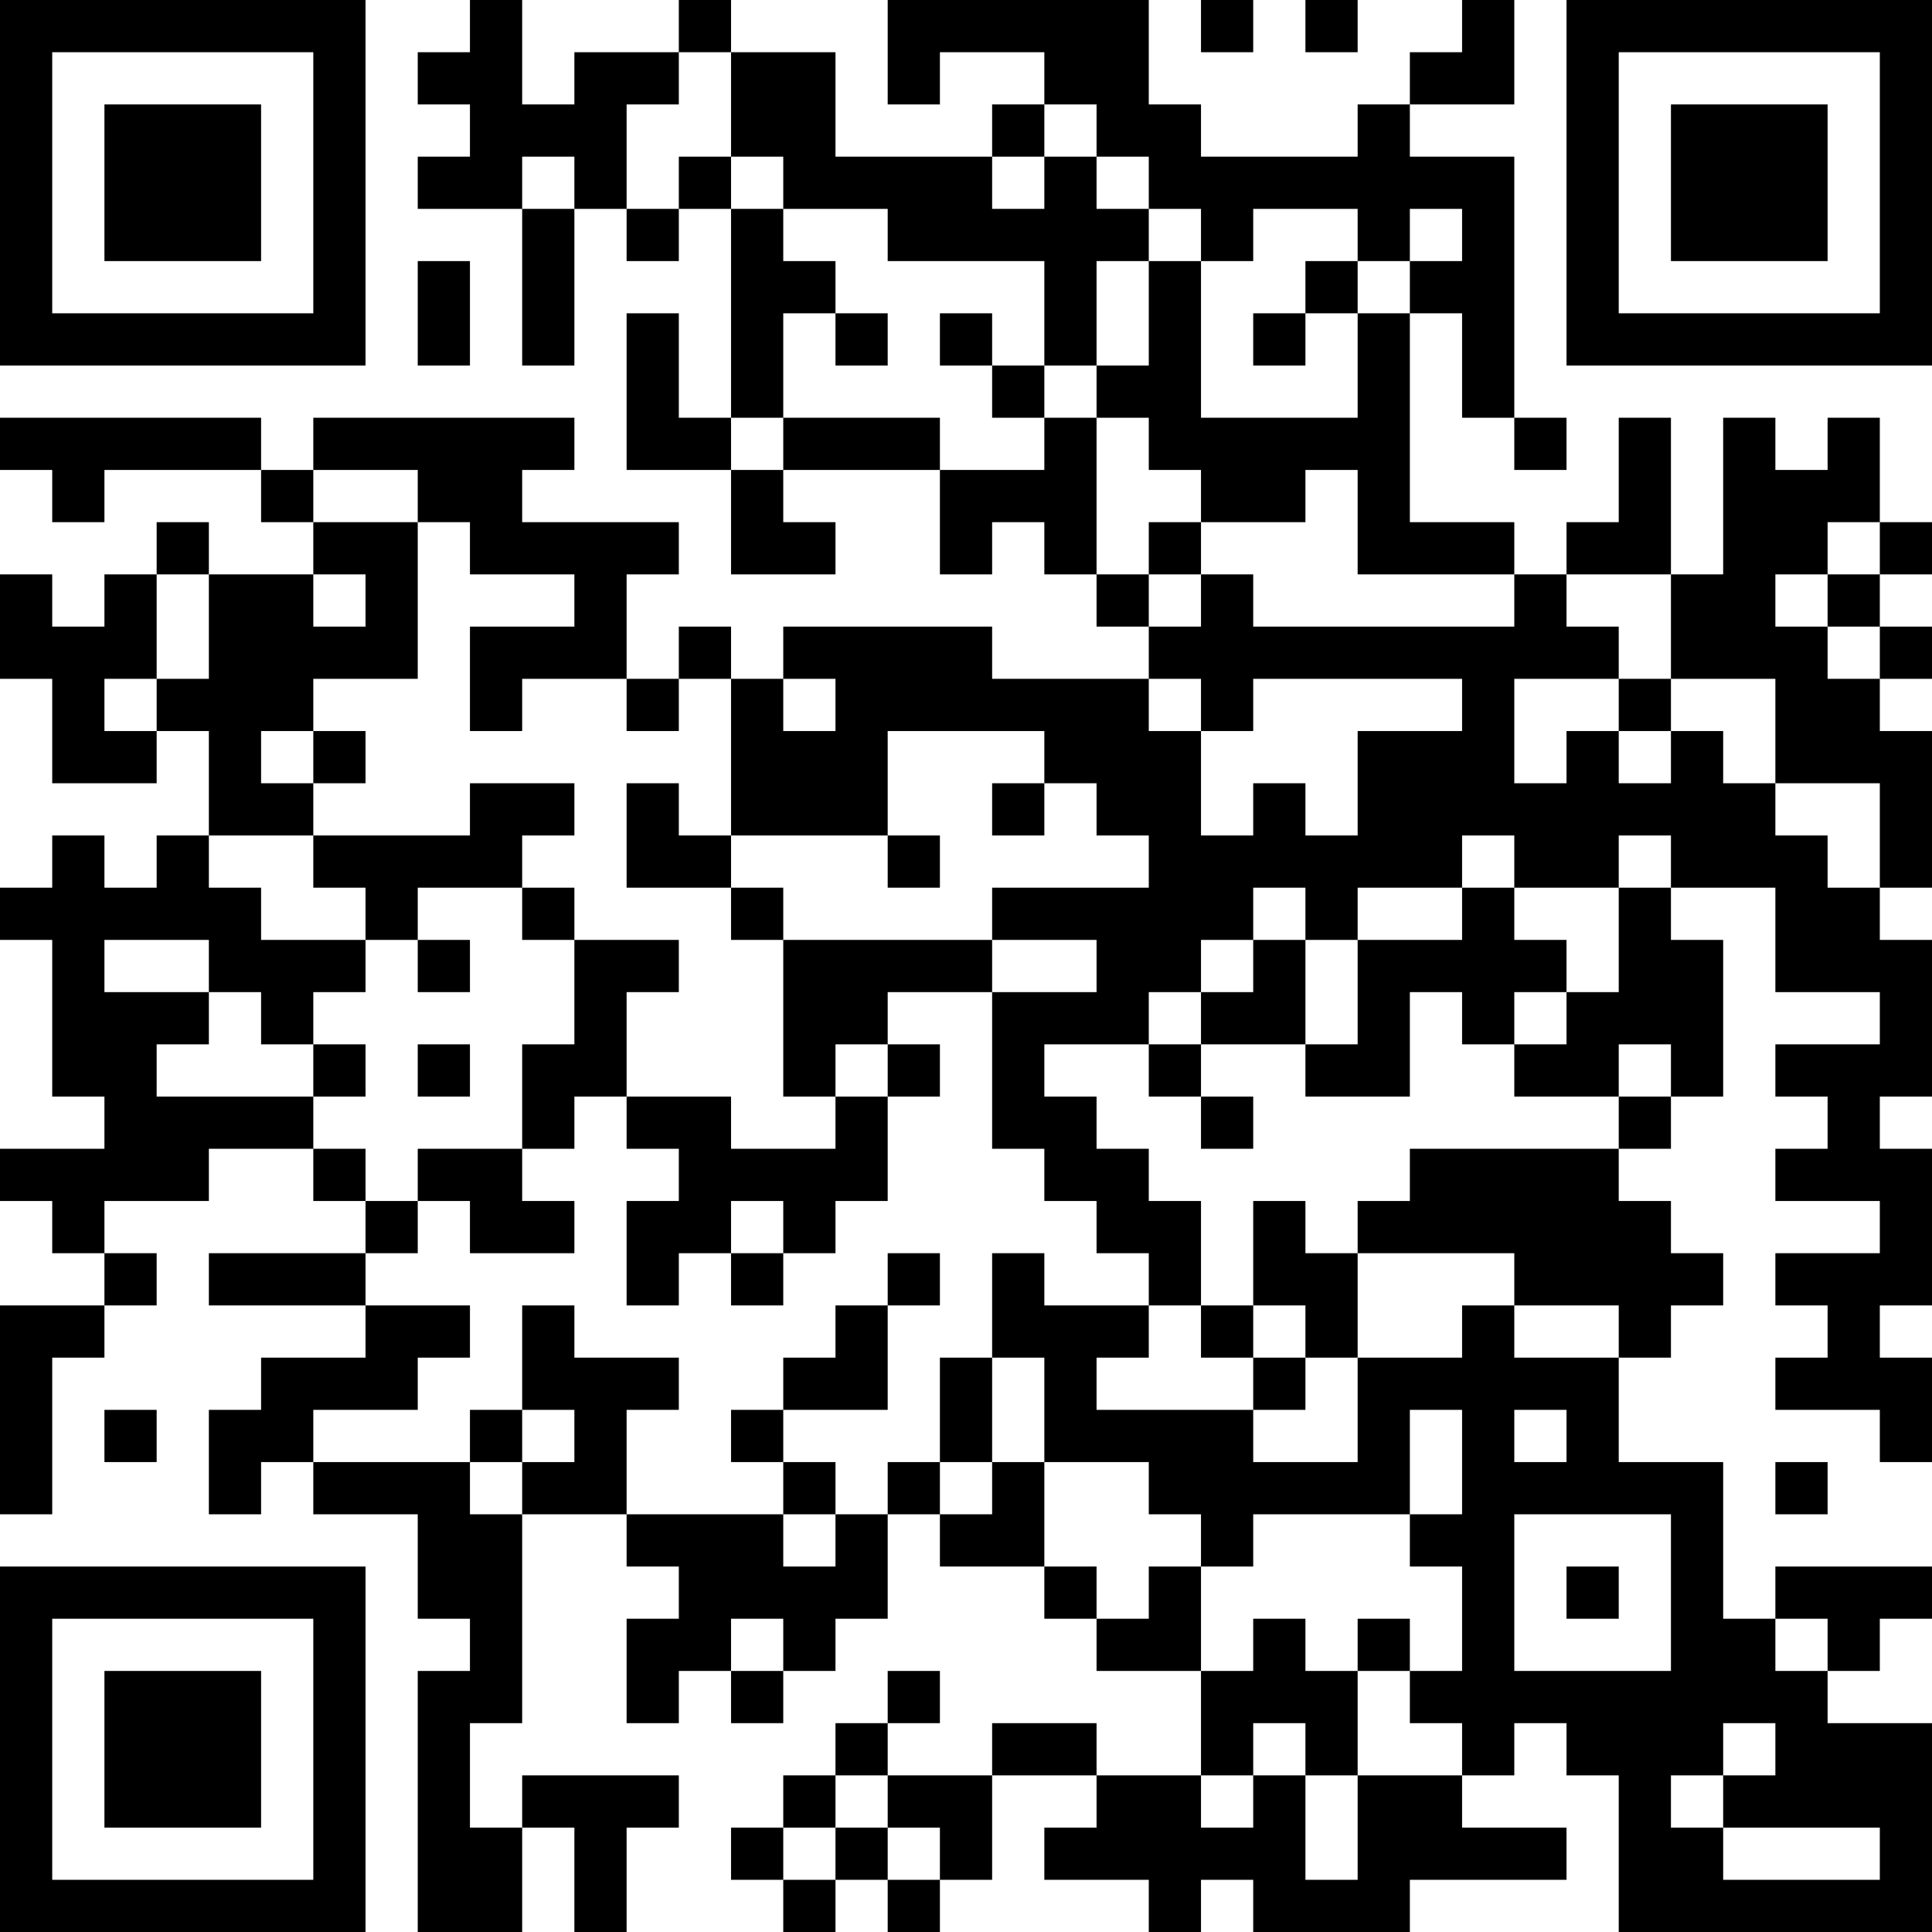 <?xml version="1.0" encoding="UTF-8"?>
<svg xmlns="http://www.w3.org/2000/svg" version="1.1" width="400" height="400" viewBox="0 0 400 400"><rect x="0" y="0" width="400" height="400" fill="#ffffff"/><g transform="scale(10.811)"><g transform="translate(0,0)"><path fill-rule="evenodd" d="M9 0L9 1L8 1L8 2L9 2L9 3L8 3L8 4L10 4L10 7L11 7L11 4L12 4L12 5L13 5L13 4L14 4L14 8L13 8L13 6L12 6L12 9L14 9L14 11L16 11L16 10L15 10L15 9L18 9L18 11L19 11L19 10L20 10L20 11L21 11L21 12L22 12L22 13L19 13L19 12L15 12L15 13L14 13L14 12L13 12L13 13L12 13L12 11L13 11L13 10L10 10L10 9L11 9L11 8L6 8L6 9L5 9L5 8L0 8L0 9L1 9L1 10L2 10L2 9L5 9L5 10L6 10L6 11L4 11L4 10L3 10L3 11L2 11L2 12L1 12L1 11L0 11L0 13L1 13L1 15L3 15L3 14L4 14L4 16L3 16L3 17L2 17L2 16L1 16L1 17L0 17L0 18L1 18L1 21L2 21L2 22L0 22L0 23L1 23L1 24L2 24L2 25L0 25L0 29L1 29L1 26L2 26L2 25L3 25L3 24L2 24L2 23L4 23L4 22L6 22L6 23L7 23L7 24L4 24L4 25L7 25L7 26L5 26L5 27L4 27L4 29L5 29L5 28L6 28L6 29L8 29L8 31L9 31L9 32L8 32L8 37L10 37L10 35L11 35L11 37L12 37L12 35L13 35L13 34L10 34L10 35L9 35L9 33L10 33L10 29L12 29L12 30L13 30L13 31L12 31L12 33L13 33L13 32L14 32L14 33L15 33L15 32L16 32L16 31L17 31L17 29L18 29L18 30L20 30L20 31L21 31L21 32L23 32L23 34L21 34L21 33L19 33L19 34L17 34L17 33L18 33L18 32L17 32L17 33L16 33L16 34L15 34L15 35L14 35L14 36L15 36L15 37L16 37L16 36L17 36L17 37L18 37L18 36L19 36L19 34L21 34L21 35L20 35L20 36L22 36L22 37L23 37L23 36L24 36L24 37L27 37L27 36L30 36L30 35L28 35L28 34L29 34L29 33L30 33L30 34L31 34L31 37L37 37L37 33L35 33L35 32L36 32L36 31L37 31L37 30L34 30L34 31L33 31L33 28L31 28L31 26L32 26L32 25L33 25L33 24L32 24L32 23L31 23L31 22L32 22L32 21L33 21L33 18L32 18L32 17L34 17L34 19L36 19L36 20L34 20L34 21L35 21L35 22L34 22L34 23L36 23L36 24L34 24L34 25L35 25L35 26L34 26L34 27L36 27L36 28L37 28L37 26L36 26L36 25L37 25L37 22L36 22L36 21L37 21L37 18L36 18L36 17L37 17L37 14L36 14L36 13L37 13L37 12L36 12L36 11L37 11L37 10L36 10L36 8L35 8L35 9L34 9L34 8L33 8L33 11L32 11L32 8L31 8L31 10L30 10L30 11L29 11L29 10L27 10L27 6L28 6L28 8L29 8L29 9L30 9L30 8L29 8L29 3L27 3L27 2L29 2L29 0L28 0L28 1L27 1L27 2L26 2L26 3L23 3L23 2L22 2L22 0L17 0L17 2L18 2L18 1L20 1L20 2L19 2L19 3L16 3L16 1L14 1L14 0L13 0L13 1L11 1L11 2L10 2L10 0ZM23 0L23 1L24 1L24 0ZM25 0L25 1L26 1L26 0ZM13 1L13 2L12 2L12 4L13 4L13 3L14 3L14 4L15 4L15 5L16 5L16 6L15 6L15 8L14 8L14 9L15 9L15 8L18 8L18 9L20 9L20 8L21 8L21 11L22 11L22 12L23 12L23 11L24 11L24 12L29 12L29 11L26 11L26 9L25 9L25 10L23 10L23 9L22 9L22 8L21 8L21 7L22 7L22 5L23 5L23 8L26 8L26 6L27 6L27 5L28 5L28 4L27 4L27 5L26 5L26 4L24 4L24 5L23 5L23 4L22 4L22 3L21 3L21 2L20 2L20 3L19 3L19 4L20 4L20 3L21 3L21 4L22 4L22 5L21 5L21 7L20 7L20 5L17 5L17 4L15 4L15 3L14 3L14 1ZM10 3L10 4L11 4L11 3ZM8 5L8 7L9 7L9 5ZM25 5L25 6L24 6L24 7L25 7L25 6L26 6L26 5ZM16 6L16 7L17 7L17 6ZM18 6L18 7L19 7L19 8L20 8L20 7L19 7L19 6ZM6 9L6 10L8 10L8 13L6 13L6 14L5 14L5 15L6 15L6 16L4 16L4 17L5 17L5 18L7 18L7 19L6 19L6 20L5 20L5 19L4 19L4 18L2 18L2 19L4 19L4 20L3 20L3 21L6 21L6 22L7 22L7 23L8 23L8 24L7 24L7 25L9 25L9 26L8 26L8 27L6 27L6 28L9 28L9 29L10 29L10 28L11 28L11 27L10 27L10 25L11 25L11 26L13 26L13 27L12 27L12 29L15 29L15 30L16 30L16 29L17 29L17 28L18 28L18 29L19 29L19 28L20 28L20 30L21 30L21 31L22 31L22 30L23 30L23 32L24 32L24 31L25 31L25 32L26 32L26 34L25 34L25 33L24 33L24 34L23 34L23 35L24 35L24 34L25 34L25 36L26 36L26 34L28 34L28 33L27 33L27 32L28 32L28 30L27 30L27 29L28 29L28 27L27 27L27 29L24 29L24 30L23 30L23 29L22 29L22 28L20 28L20 26L19 26L19 24L20 24L20 25L22 25L22 26L21 26L21 27L24 27L24 28L26 28L26 26L28 26L28 25L29 25L29 26L31 26L31 25L29 25L29 24L26 24L26 23L27 23L27 22L31 22L31 21L32 21L32 20L31 20L31 21L29 21L29 20L30 20L30 19L31 19L31 17L32 17L32 16L31 16L31 17L29 17L29 16L28 16L28 17L26 17L26 18L25 18L25 17L24 17L24 18L23 18L23 19L22 19L22 20L20 20L20 21L21 21L21 22L22 22L22 23L23 23L23 25L22 25L22 24L21 24L21 23L20 23L20 22L19 22L19 19L21 19L21 18L19 18L19 17L22 17L22 16L21 16L21 15L20 15L20 14L17 14L17 16L14 16L14 13L13 13L13 14L12 14L12 13L10 13L10 14L9 14L9 12L11 12L11 11L9 11L9 10L8 10L8 9ZM22 10L22 11L23 11L23 10ZM35 10L35 11L34 11L34 12L35 12L35 13L36 13L36 12L35 12L35 11L36 11L36 10ZM3 11L3 13L2 13L2 14L3 14L3 13L4 13L4 11ZM6 11L6 12L7 12L7 11ZM30 11L30 12L31 12L31 13L29 13L29 15L30 15L30 14L31 14L31 15L32 15L32 14L33 14L33 15L34 15L34 16L35 16L35 17L36 17L36 15L34 15L34 13L32 13L32 11ZM15 13L15 14L16 14L16 13ZM22 13L22 14L23 14L23 16L24 16L24 15L25 15L25 16L26 16L26 14L28 14L28 13L24 13L24 14L23 14L23 13ZM31 13L31 14L32 14L32 13ZM6 14L6 15L7 15L7 14ZM9 15L9 16L6 16L6 17L7 17L7 18L8 18L8 19L9 19L9 18L8 18L8 17L10 17L10 18L11 18L11 20L10 20L10 22L8 22L8 23L9 23L9 24L11 24L11 23L10 23L10 22L11 22L11 21L12 21L12 22L13 22L13 23L12 23L12 25L13 25L13 24L14 24L14 25L15 25L15 24L16 24L16 23L17 23L17 21L18 21L18 20L17 20L17 19L19 19L19 18L15 18L15 17L14 17L14 16L13 16L13 15L12 15L12 17L14 17L14 18L15 18L15 21L16 21L16 22L14 22L14 21L12 21L12 19L13 19L13 18L11 18L11 17L10 17L10 16L11 16L11 15ZM19 15L19 16L20 16L20 15ZM17 16L17 17L18 17L18 16ZM28 17L28 18L26 18L26 20L25 20L25 18L24 18L24 19L23 19L23 20L22 20L22 21L23 21L23 22L24 22L24 21L23 21L23 20L25 20L25 21L27 21L27 19L28 19L28 20L29 20L29 19L30 19L30 18L29 18L29 17ZM6 20L6 21L7 21L7 20ZM8 20L8 21L9 21L9 20ZM16 20L16 21L17 21L17 20ZM14 23L14 24L15 24L15 23ZM24 23L24 25L23 25L23 26L24 26L24 27L25 27L25 26L26 26L26 24L25 24L25 23ZM17 24L17 25L16 25L16 26L15 26L15 27L14 27L14 28L15 28L15 29L16 29L16 28L15 28L15 27L17 27L17 25L18 25L18 24ZM24 25L24 26L25 26L25 25ZM18 26L18 28L19 28L19 26ZM2 27L2 28L3 28L3 27ZM9 27L9 28L10 28L10 27ZM29 27L29 28L30 28L30 27ZM34 28L34 29L35 29L35 28ZM29 29L29 32L32 32L32 29ZM30 30L30 31L31 31L31 30ZM14 31L14 32L15 32L15 31ZM26 31L26 32L27 32L27 31ZM34 31L34 32L35 32L35 31ZM33 33L33 34L32 34L32 35L33 35L33 36L36 36L36 35L33 35L33 34L34 34L34 33ZM16 34L16 35L15 35L15 36L16 36L16 35L17 35L17 36L18 36L18 35L17 35L17 34ZM0 0L0 7L7 7L7 0ZM1 1L1 6L6 6L6 1ZM2 2L2 5L5 5L5 2ZM30 0L30 7L37 7L37 0ZM31 1L31 6L36 6L36 1ZM32 2L32 5L35 5L35 2ZM0 30L0 37L7 37L7 30ZM1 31L1 36L6 36L6 31ZM2 32L2 35L5 35L5 32Z" fill="#000000"/></g></g></svg>
